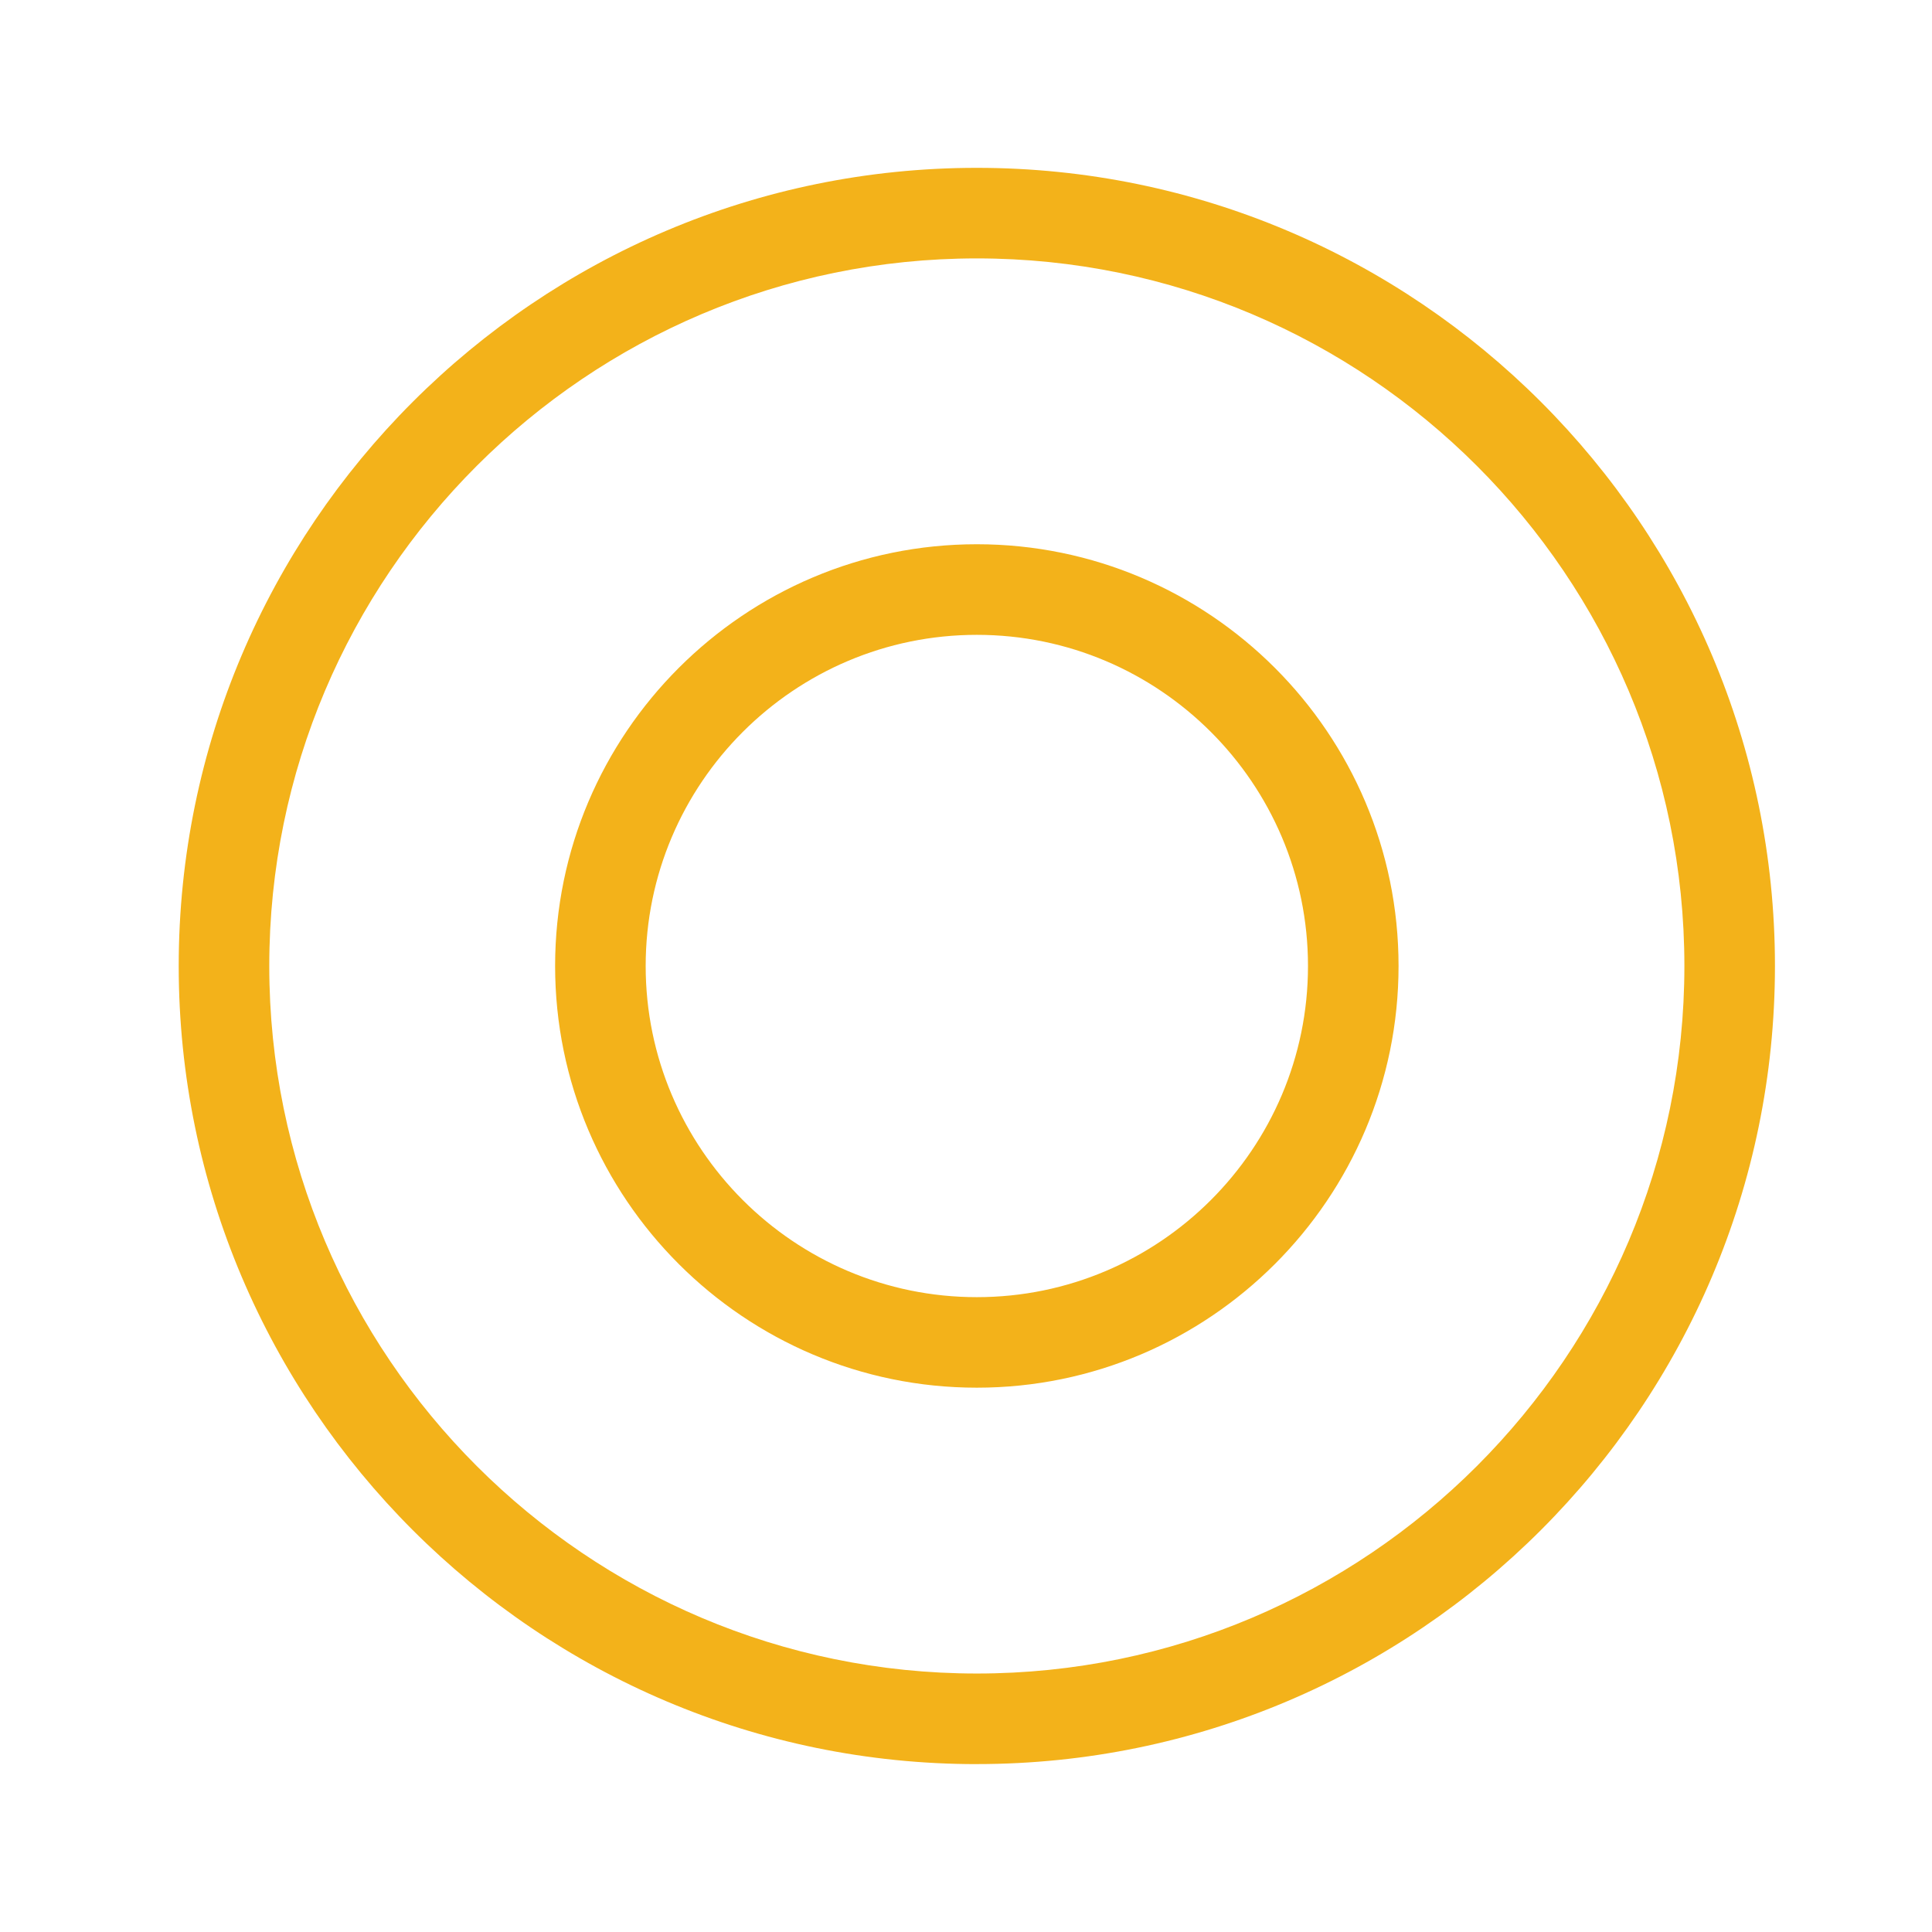 <?xml version="1.0" encoding="UTF-8"?>
<svg id="Layer_1" xmlns="http://www.w3.org/2000/svg" viewBox="0 0 512 512">
  <defs>
    <style>
      .cls-1 {
        fill: #f3b21a;
      }
    </style>
  </defs>
  <path class="cls-1" d="M258.87,467.51c-116.63,0-211.51-94.88-211.51-211.51S142.24,44.48,258.87,44.48s211.51,94.88,211.51,211.51-94.88,211.51-211.51,211.51ZM258.87,68.48c-103.4,0-187.51,84.12-187.51,187.51s84.12,187.51,187.51,187.51,187.51-84.12,187.51-187.51-84.12-187.51-187.51-187.51ZM258.87,367.75c-61.62,0-111.76-50.13-111.76-111.76s50.13-111.76,111.76-111.76,111.76,50.13,111.76,111.76-50.13,111.76-111.76,111.76ZM258.87,168.24c-48.39,0-87.76,39.37-87.76,87.76s39.37,87.76,87.76,87.76,87.76-39.37,87.76-87.76-39.37-87.76-87.76-87.76Z"/>
</svg>